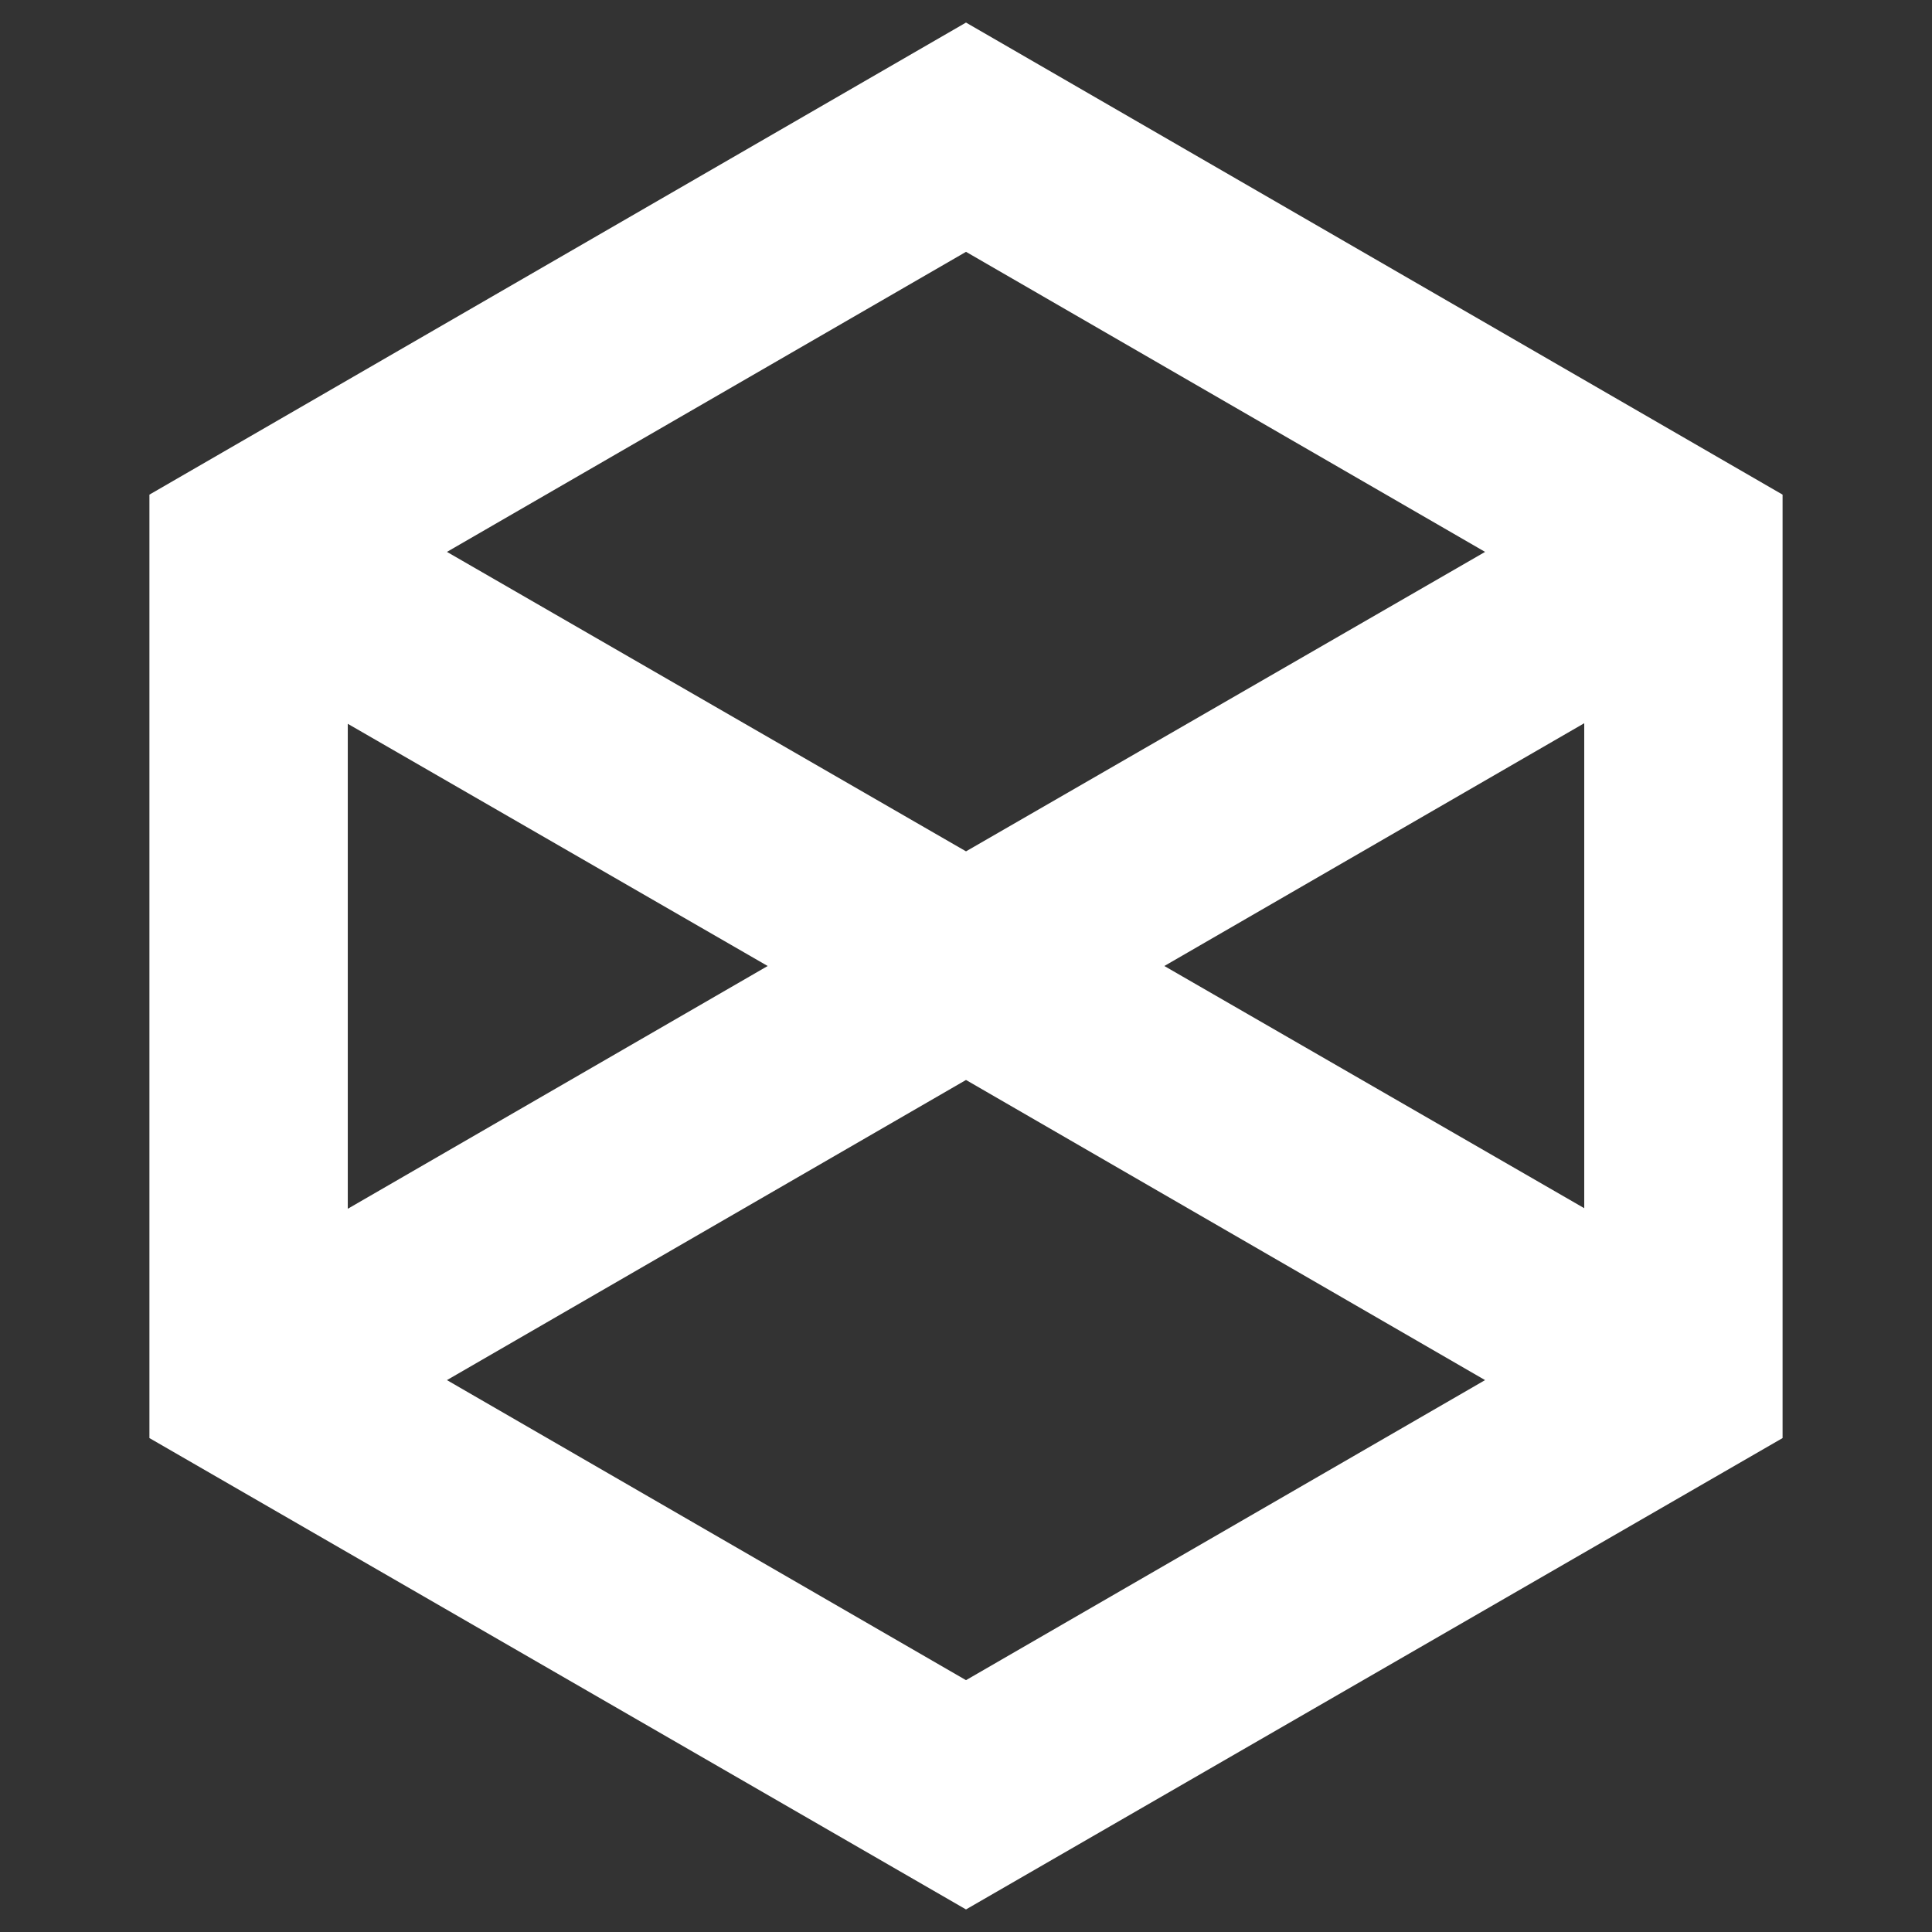 <svg width="100" height="100" viewBox="0 0 100 100" fill="none" xmlns="http://www.w3.org/2000/svg">
    <rect x="0" y="0" width="100" height="100" fill="#333333" stroke="none"/>
    <g clip-path="url(#clip0_135_5)">
        <path
            d="M50 1.168L7.734 25.602V74.434L50 98.832L92.266 74.434V25.602L50 1.168ZM60.266 50L82 37.434V62.536L60.266 50ZM76.868 28.566L50.001 44.066L23.134 28.566L50.001 13.035L76.868 28.566ZM39.735 50L18.001 62.566V37.464L39.735 50ZM23.133 71.434L50 55.899L76.867 71.434L50 86.965L23.133 71.434Z"
            fill="white" />
    </g>
    <defs>
        <clipPath id="clip0_135_5">
            <rect width="100" height="100" fill="white" />
        </clipPath>
    </defs>
</svg>